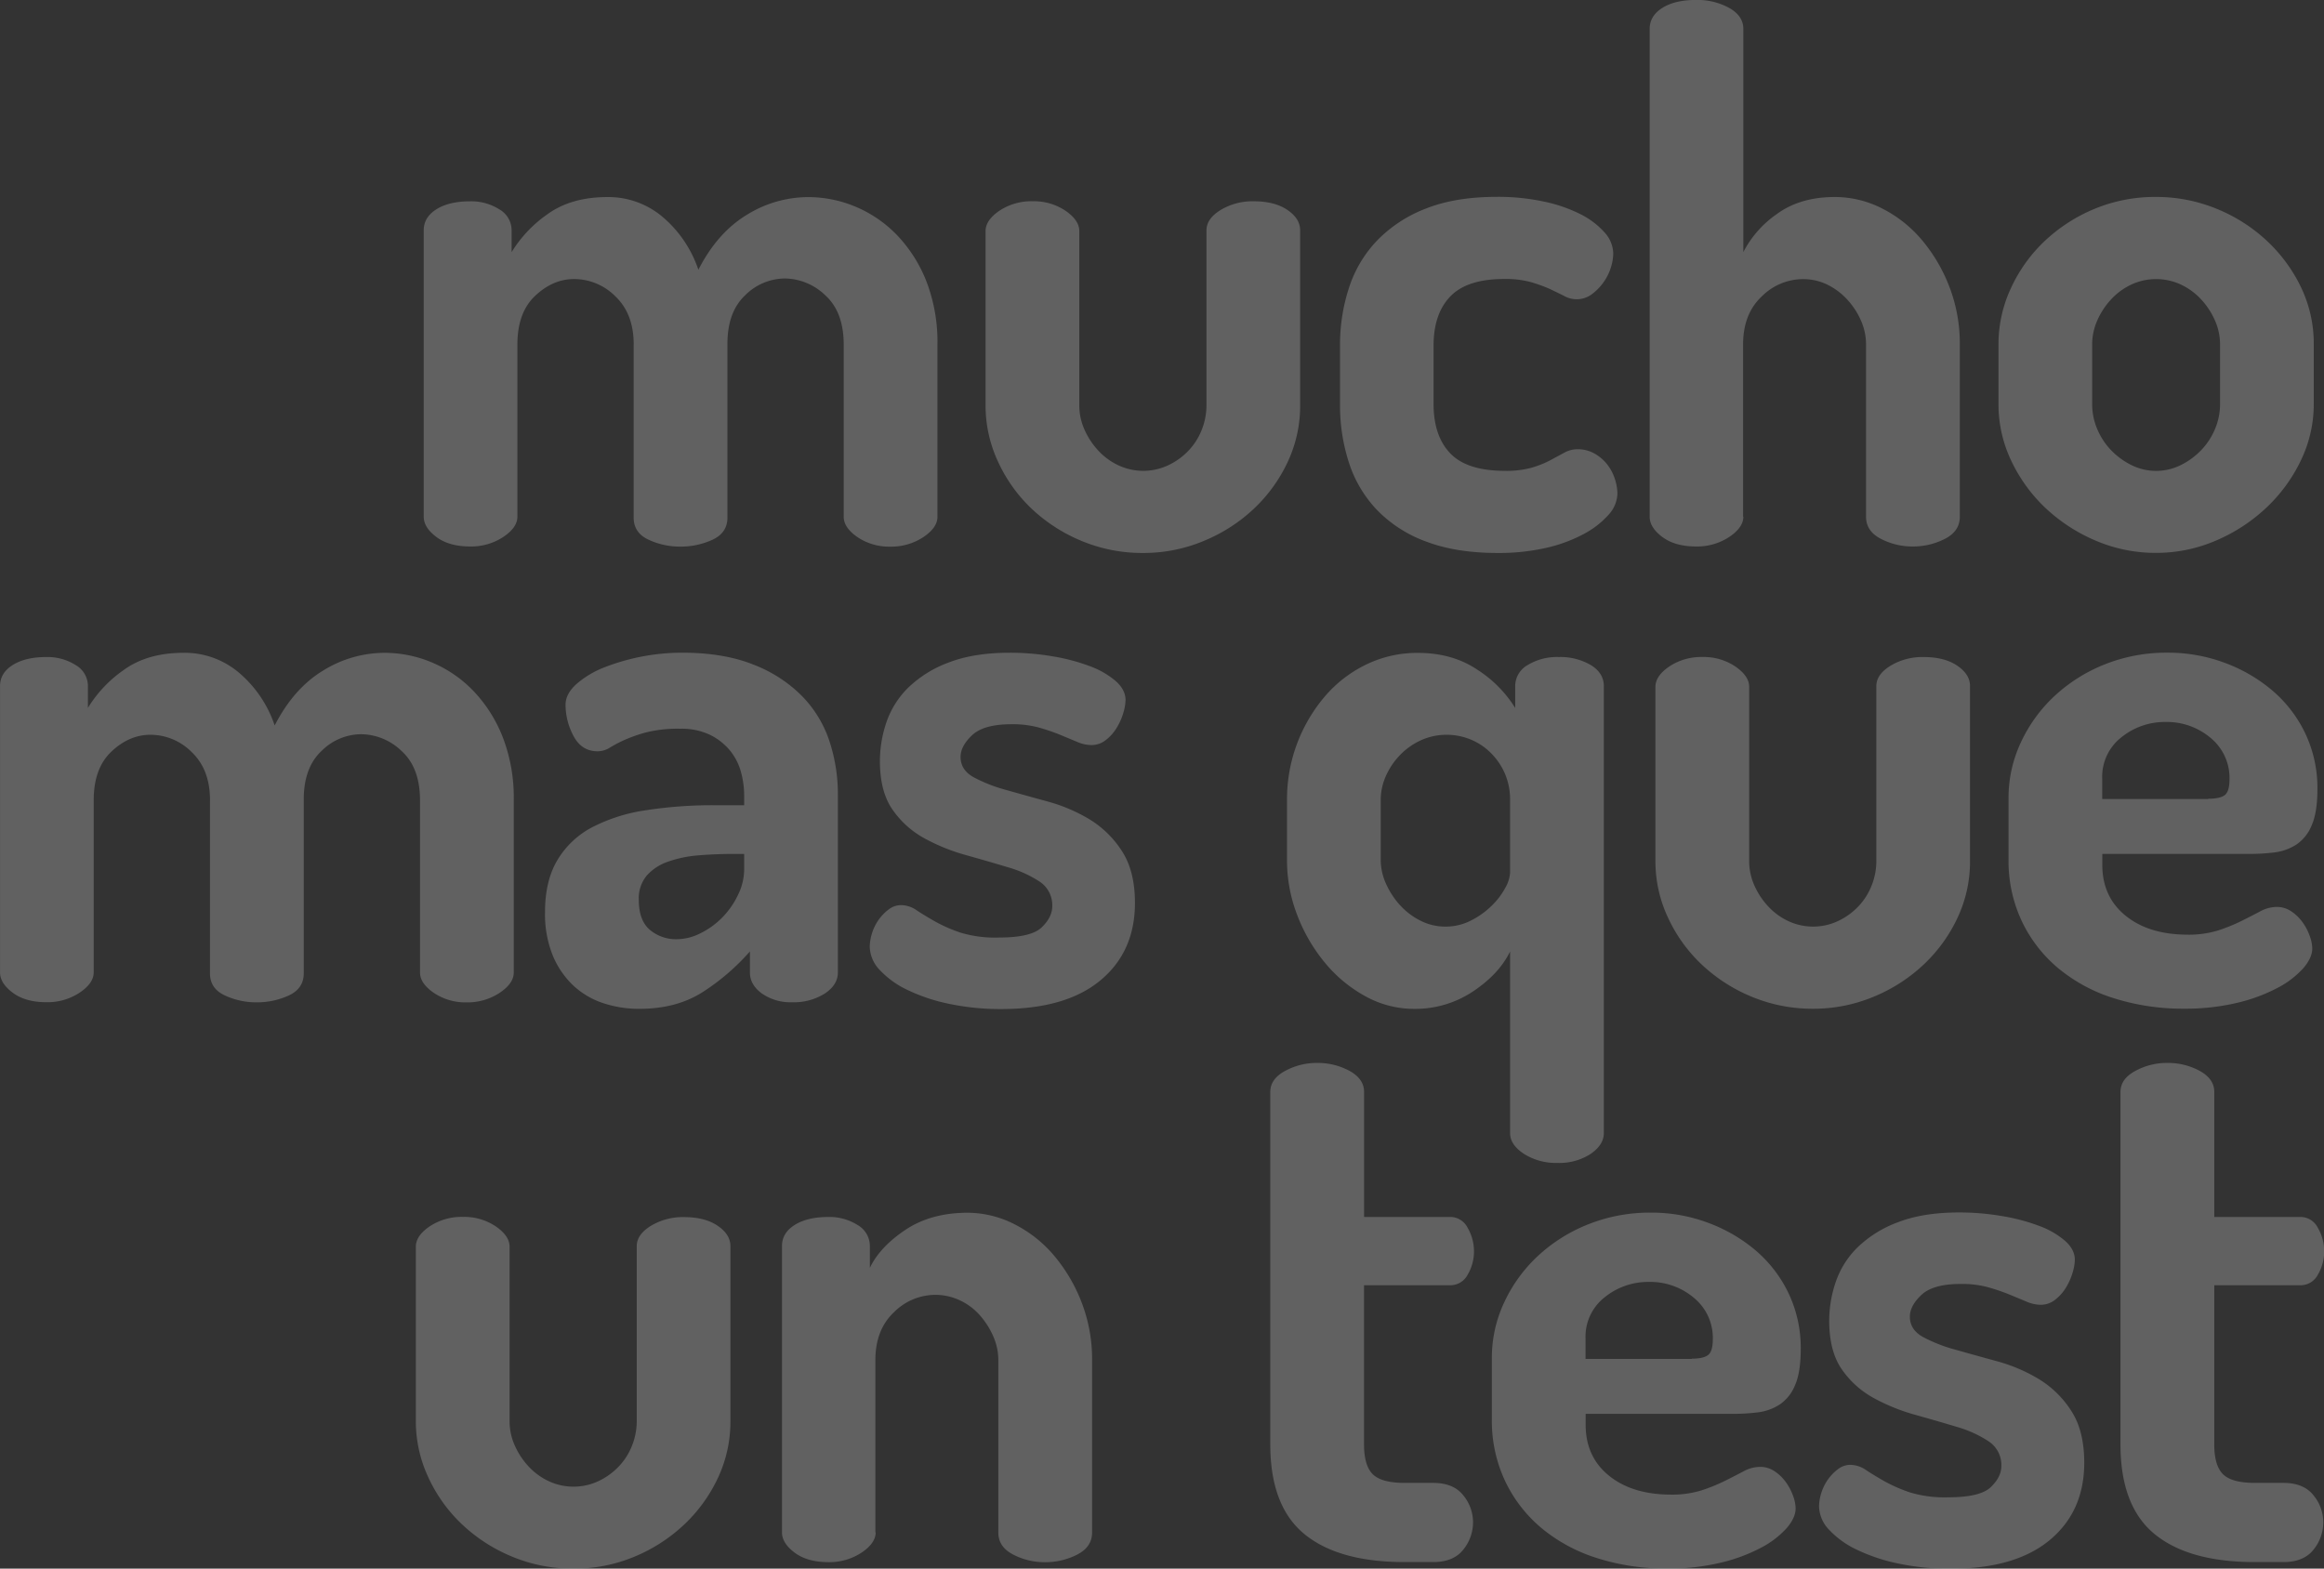 <svg xmlns="http://www.w3.org/2000/svg" viewBox="0 0 733.8 495.35"><rect x="0" y="0" width="733.8" height="495.35" fill="#333333" stroke="none"/><defs><style>.a{opacity:0.24;}.b{fill:#f2f2f2;}</style></defs><title>fondo-pasos</title><g class="a"><path class="b" d="M668,1276.95q0-9.64-5.74-15.14a18.38,18.38,0,0,0-13.08-5.51q-6.66,0-12.28,5.28t-5.62,15.37v54.38q0,3.44-4.47,6.42a18.37,18.37,0,0,1-10.44,3q-6.66,0-10.67-3t-4-6.42v-90.41q0-4.13,4-6.65t10.67-2.52a16.54,16.54,0,0,1,9.18,2.52,7.64,7.64,0,0,1,3.9,6.65v6.88a40.05,40.05,0,0,1,11.36-12q7.45-5.39,18.93-5.39a26.47,26.47,0,0,1,17.44,6.31,37.46,37.46,0,0,1,11.24,16.64q6-11.7,15.26-17.32a36.94,36.94,0,0,1,19.39-5.62,38.61,38.61,0,0,1,15.14,3.1,39.11,39.11,0,0,1,13.08,9.06,44.73,44.73,0,0,1,9.18,14.57,53.16,53.16,0,0,1,3.44,19.85v54.38q0,3.44-4.47,6.42a18.37,18.37,0,0,1-10.44,3,17.82,17.82,0,0,1-10.33-3q-4.36-3-4.36-6.42v-54.38q0-10.33-5.85-15.6a18.67,18.67,0,0,0-12.74-5.28,17.86,17.86,0,0,0-12.5,5.28q-5.63,5.28-5.62,15.37v54.84q0,4.82-4.7,7a24,24,0,0,1-10.21,2.18,23.41,23.41,0,0,1-10-2.18q-4.71-2.18-4.7-7v-54.61Z" transform="translate(-467.91 -1168.18)"/><path class="b" d="M828.84,1342.8a49.8,49.8,0,0,1-19.39-3.79,51.63,51.63,0,0,1-15.83-10.21A48,48,0,0,1,783,1313.89a41.82,41.82,0,0,1-3.9-17.67v-55.07q0-3.44,4.36-6.42a18.25,18.25,0,0,1,10.55-3,17.86,17.86,0,0,1,10.33,3q4.36,3,4.36,6.42v55.07a18.67,18.67,0,0,0,1.61,7.57,23.74,23.74,0,0,0,4.36,6.65,20.46,20.46,0,0,0,6.42,4.7,18.54,18.54,0,0,0,15.6,0,21.4,21.4,0,0,0,6.42-4.59,20.19,20.19,0,0,0,4.25-6.65,20.83,20.83,0,0,0,1.49-7.69v-55.3q0-3.67,4.47-6.42a19.5,19.5,0,0,1,10.44-2.75q6.65,0,10.67,2.75t4,6.42v55.3a41.61,41.61,0,0,1-3.9,17.78,48.45,48.45,0,0,1-10.67,14.8A51.7,51.7,0,0,1,848,1339,49.23,49.23,0,0,1,828.84,1342.8Z" transform="translate(-467.91 -1168.18)"/><path class="b" d="M940.82,1342.8q-13.08,0-22.49-3.56a41.41,41.41,0,0,1-15.49-9.87,38.89,38.89,0,0,1-8.95-14.92,58.71,58.71,0,0,1-2.87-18.7V1277.4a58,58,0,0,1,2.87-18.47,38.91,38.91,0,0,1,8.95-14.92,42.85,42.85,0,0,1,15.37-10q9.29-3.67,22.37-3.67a68.89,68.89,0,0,1,14.8,1.49,46.75,46.75,0,0,1,11.59,4,25.29,25.29,0,0,1,7.57,5.74,10.15,10.15,0,0,1,2.75,6.65,15.31,15.31,0,0,1-.8,4.59,16.19,16.19,0,0,1-2.41,4.7,16.68,16.68,0,0,1-3.67,3.67,8,8,0,0,1-8.61.46q-2-1-4.47-2.18a47.93,47.93,0,0,0-6-2.18,30,30,0,0,0-8.49-1q-11.7,0-17,5.51t-5.28,15.6v18.36q0,10.1,5.28,15.6t17.21,5.51a29.94,29.94,0,0,0,8.49-1,31.31,31.31,0,0,0,6-2.41q2.52-1.38,4.47-2.41a8.47,8.47,0,0,1,4-1,10.68,10.68,0,0,1,5.39,1.38,13.53,13.53,0,0,1,4,3.44,14.77,14.77,0,0,1,2.41,4.59,15.32,15.32,0,0,1,.8,4.59,10.36,10.36,0,0,1-2.87,6.77,28.09,28.09,0,0,1-7.92,6.08,47.12,47.12,0,0,1-12,4.36A67.25,67.25,0,0,1,940.82,1342.8Z" transform="translate(-467.91 -1168.18)"/><path class="b" d="M1018.37,1331.33q0,3.44-4.47,6.42a18.37,18.37,0,0,1-10.44,3q-6.66,0-10.67-3t-4-6.42v-154q0-4.13,4-6.65t10.67-2.52a20.9,20.9,0,0,1,10.44,2.52q4.48,2.53,4.47,6.65v70.45a33,33,0,0,1,10.56-12q7.34-5.39,18.36-5.39a32.82,32.82,0,0,1,15,3.67,40.09,40.09,0,0,1,12.62,10.1,51.66,51.66,0,0,1,8.6,14.8,49.89,49.89,0,0,1,3.21,18v54.38q0,4.59-4.7,7a22.08,22.08,0,0,1-10.21,2.41,21.57,21.57,0,0,1-10-2.41q-4.71-2.41-4.7-7v-54.38a18.76,18.76,0,0,0-1.61-7.57,23.92,23.92,0,0,0-4.36-6.65,21,21,0,0,0-6.31-4.7,17.42,17.42,0,0,0-7.69-1.72,18.51,18.51,0,0,0-13,5.51q-5.85,5.51-5.85,15.14v54.38Z" transform="translate(-467.91 -1168.18)"/><path class="b" d="M1148.7,1230.37a50,50,0,0,1,18.93,3.67,51.5,51.5,0,0,1,15.95,10.1,49.23,49.23,0,0,1,10.9,14.8,41.16,41.16,0,0,1,4,18v18.82a40.88,40.88,0,0,1-4,17.67,50.16,50.16,0,0,1-10.9,15,53.79,53.79,0,0,1-15.95,10.44,47.43,47.43,0,0,1-18.93,3.9,48,48,0,0,1-19.16-3.9,53.36,53.36,0,0,1-15.83-10.33,49.55,49.55,0,0,1-10.78-14.92,41.32,41.32,0,0,1-4-17.9v-18.82a41.83,41.83,0,0,1,3.9-17.67,48,48,0,0,1,10.67-14.92,51.69,51.69,0,0,1,15.83-10.21A49.8,49.8,0,0,1,1148.7,1230.37Zm20.19,46.58a18.76,18.76,0,0,0-1.61-7.57,23.88,23.88,0,0,0-4.36-6.65,20.58,20.58,0,0,0-6.42-4.7,18.55,18.55,0,0,0-15.6,0,20.53,20.53,0,0,0-6.42,4.7,23.81,23.81,0,0,0-4.36,6.65,18.7,18.7,0,0,0-1.61,7.57v18.82a20,20,0,0,0,1.61,7.92,21.74,21.74,0,0,0,4.36,6.65,23.12,23.12,0,0,0,6.42,4.7,17.49,17.49,0,0,0,15.6,0,23.18,23.18,0,0,0,6.42-4.7,21.79,21.79,0,0,0,4.36-6.65,20.11,20.11,0,0,0,1.61-7.92v-18.82Z" transform="translate(-467.91 -1168.18)"/><path class="b" d="M534.22,1420.86q0-9.64-5.74-15.14a18.38,18.38,0,0,0-13.08-5.51q-6.66,0-12.28,5.28t-5.62,15.37v54.38q0,3.44-4.47,6.42a18.37,18.37,0,0,1-10.44,3q-6.66,0-10.67-3t-4-6.42v-90.41q0-4.13,4-6.65t10.67-2.52a16.54,16.54,0,0,1,9.18,2.52,7.64,7.64,0,0,1,3.9,6.65v6.88a40.05,40.05,0,0,1,11.36-12q7.45-5.39,18.93-5.39a26.47,26.47,0,0,1,17.44,6.31,37.46,37.46,0,0,1,11.24,16.64q6-11.7,15.26-17.32a36.94,36.94,0,0,1,19.39-5.62,38.61,38.61,0,0,1,15.14,3.1,39.11,39.11,0,0,1,13.08,9.06,44.73,44.73,0,0,1,9.18,14.57,53.17,53.17,0,0,1,3.44,19.85v54.38q0,3.44-4.47,6.42a18.37,18.37,0,0,1-10.44,3,17.82,17.82,0,0,1-10.33-3q-4.36-3-4.36-6.42v-54.38q0-10.33-5.85-15.6a18.67,18.67,0,0,0-12.74-5.28,17.86,17.86,0,0,0-12.5,5.28q-5.63,5.28-5.62,15.37v54.84q0,4.82-4.7,7a24,24,0,0,1-10.21,2.18,23.41,23.41,0,0,1-10-2.18q-4.71-2.18-4.7-7v-54.61Z" transform="translate(-467.91 -1168.18)"/><path class="b" d="M683.14,1374.28q13.31,0,22.72,3.79a43.57,43.57,0,0,1,15.37,10,36.92,36.92,0,0,1,8.6,14.23,53.4,53.4,0,0,1,2.64,16.75v56.22q0,3.91-4.13,6.65a18.22,18.22,0,0,1-10.33,2.75,15.77,15.77,0,0,1-9.52-2.75q-3.79-2.75-3.79-6.65v-6.65a70.63,70.63,0,0,1-14.57,12.62q-8.38,5.51-20.31,5.51a35.75,35.75,0,0,1-11.59-1.84,25.47,25.47,0,0,1-9.41-5.62,27.48,27.48,0,0,1-6.43-9.52A34.81,34.81,0,0,1,640,1456.2q0-9.86,3.9-16.41a27.78,27.78,0,0,1,10.9-10.33,53.33,53.33,0,0,1,16.87-5.39,136.42,136.42,0,0,1,21.8-1.61h9.41v-3a28.27,28.27,0,0,0-1-7.46,18.34,18.34,0,0,0-3.44-6.77,19.06,19.06,0,0,0-6.2-4.93,20.72,20.72,0,0,0-9.52-2,41.48,41.48,0,0,0-10.78,1.15,47.52,47.52,0,0,0-6.88,2.41,41.4,41.4,0,0,0-4.59,2.41,7.22,7.22,0,0,1-3.9,1.15q-5,0-7.57-4.82a21,21,0,0,1-2.52-9.87q0-3.44,3.44-6.54a29.78,29.78,0,0,1,8.83-5.28A68.13,68.13,0,0,1,683.14,1374.28Zm19.73,63.56h-3.44q-5.74,0-11.13.46a37.56,37.56,0,0,0-9.52,2,15.83,15.83,0,0,0-6.65,4.36,11.21,11.21,0,0,0-2.52,7.69q0,6.43,3.44,9.41a12.82,12.82,0,0,0,8.72,3,16.56,16.56,0,0,0,7.23-1.84,25.3,25.3,0,0,0,6.88-4.93,26.15,26.15,0,0,0,5-7.11,18.5,18.5,0,0,0,2-8.15v-4.82Z" transform="translate(-467.91 -1168.18)"/><path class="b" d="M783.41,1464.23q10.1,0,13.42-3.21t3.33-6.65a8.92,8.92,0,0,0-4-7.8A36.52,36.52,0,0,0,786,1442q-6.08-1.83-13.08-3.79a61.28,61.28,0,0,1-13.08-5.28,29.35,29.35,0,0,1-10.1-9.06q-4-5.73-4-15.37a38,38,0,0,1,2.07-12.28,28.05,28.05,0,0,1,6.88-10.9,36.55,36.55,0,0,1,12.73-7.92q7.92-3.1,19.39-3.1a79.67,79.67,0,0,1,13.54,1.15,62.08,62.08,0,0,1,11.7,3.1,26.64,26.64,0,0,1,8.15,4.7q3.1,2.75,3.1,6a15.15,15.15,0,0,1-.69,4,19.54,19.54,0,0,1-2.07,4.7,14,14,0,0,1-3.44,3.9,7.29,7.29,0,0,1-4.59,1.61,11.43,11.43,0,0,1-4.47-1q-2.41-1-5.51-2.29a64.08,64.08,0,0,0-6.77-2.29,31.47,31.47,0,0,0-8.49-1q-8.72,0-12.39,3.44t-3.67,6.88q0,4.13,4.13,6.42a48,48,0,0,0,10.21,4q6.08,1.72,13.19,3.67a52.16,52.16,0,0,1,13.19,5.62,31.8,31.8,0,0,1,10.21,10q4.13,6.31,4.13,16.41,0,15.38-10.9,24.44t-31.32,9.06a78.6,78.6,0,0,1-16.29-1.61,56.7,56.7,0,0,1-13.19-4.36,28.75,28.75,0,0,1-8.83-6.31,11,11,0,0,1-3.21-7.46,15.53,15.53,0,0,1,2.75-8.37,14.78,14.78,0,0,1,3.21-3.33,6.39,6.39,0,0,1,3.9-1.38,8.82,8.82,0,0,1,4.93,1.61q2.41,1.61,5.85,3.56a47.74,47.74,0,0,0,8.15,3.56A37.86,37.86,0,0,0,783.41,1464.23Z" transform="translate(-467.91 -1168.18)"/><path class="b" d="M960.09,1375.66a19,19,0,0,1,10.1,2.52q4.13,2.53,4.13,6.65V1526q0,3.67-4.13,6.54a18.11,18.11,0,0,1-10.55,2.87,18.78,18.78,0,0,1-10.56-2.87q-4.36-2.87-4.36-6.54v-57.37q-3.44,7.11-11.7,12.62a32.76,32.76,0,0,1-18.59,5.51,31.68,31.68,0,0,1-15.26-3.9,43.67,43.67,0,0,1-12.73-10.44,53.28,53.28,0,0,1-8.83-15,48,48,0,0,1-3.33-17.67v-18.82a50.09,50.09,0,0,1,11.93-32.81,40.15,40.15,0,0,1,13.08-10.1,36.88,36.88,0,0,1,16.29-3.67q11,0,18.93,5.39a38.39,38.39,0,0,1,11.82,12v-6.88a7.63,7.63,0,0,1,3.9-6.65A17.83,17.83,0,0,1,960.09,1375.66Zm-56.22,64a18.4,18.4,0,0,0,1.72,7.69,25.36,25.36,0,0,0,4.47,6.77,22.06,22.06,0,0,0,6.42,4.82,17.17,17.17,0,0,0,7.8,1.84,17.53,17.53,0,0,0,8.15-1.95,25.93,25.93,0,0,0,6.54-4.7,23.15,23.15,0,0,0,4.25-5.62,10.89,10.89,0,0,0,1.49-4.7v-22.95a20.58,20.58,0,0,0-1.72-8.6,21,21,0,0,0-4.59-6.54,19.29,19.29,0,0,0-6.42-4.13,19.88,19.88,0,0,0-7.23-1.38,19.45,19.45,0,0,0-8.15,1.72,21.51,21.51,0,0,0-6.65,4.7,22.6,22.6,0,0,0-4.47,6.65,18.7,18.7,0,0,0-1.61,7.57v18.82Z" transform="translate(-467.91 -1168.18)"/><path class="b" d="M1040.4,1486.72a49.8,49.8,0,0,1-19.39-3.79,51.63,51.63,0,0,1-15.83-10.21,48,48,0,0,1-10.67-14.91,41.82,41.82,0,0,1-3.9-17.67v-55.07q0-3.44,4.36-6.42a18.25,18.25,0,0,1,10.55-3,17.86,17.86,0,0,1,10.33,3q4.36,3,4.36,6.42v55.07a18.67,18.67,0,0,0,1.61,7.57,23.74,23.74,0,0,0,4.36,6.65,20.44,20.44,0,0,0,6.42,4.7,18.54,18.54,0,0,0,15.6,0,21.38,21.38,0,0,0,6.42-4.59,20.19,20.19,0,0,0,4.25-6.65,20.83,20.83,0,0,0,1.49-7.69v-55.3q0-3.67,4.47-6.42a19.5,19.5,0,0,1,10.44-2.75q6.65,0,10.67,2.75t4,6.42v55.3a41.61,41.61,0,0,1-3.9,17.78,48.44,48.44,0,0,1-10.67,14.8,51.7,51.7,0,0,1-15.83,10.21A49.23,49.23,0,0,1,1040.4,1486.72Z" transform="translate(-467.91 -1168.18)"/><path class="b" d="M1152.37,1374.28a51.11,51.11,0,0,1,18,3.21,49.7,49.7,0,0,1,15.14,8.83,41,41,0,0,1,10.33,13.54,40.15,40.15,0,0,1,3.79,17.55q0,7.35-1.84,11.47a13.28,13.28,0,0,1-4.93,6.08,16.43,16.43,0,0,1-6.88,2.41,63.29,63.29,0,0,1-7.69.46h-46.58v3.44q0,10.1,7.34,16.06t19.5,6a31.35,31.35,0,0,0,9.87-1.38,56.23,56.23,0,0,0,7.34-3q3.21-1.6,5.85-3a11.1,11.1,0,0,1,5.16-1.38,8.09,8.09,0,0,1,4.59,1.38,13.85,13.85,0,0,1,3.56,3.44,17.21,17.21,0,0,1,2.29,4.36,12.24,12.24,0,0,1,.8,3.9q0,3-2.87,6.31a28.77,28.77,0,0,1-8.15,6.2,53.35,53.35,0,0,1-12.73,4.7,69.76,69.76,0,0,1-16.64,1.84,71.91,71.91,0,0,1-22.37-3.33,51.65,51.65,0,0,1-17.55-9.52,43.8,43.8,0,0,1-11.47-14.92,44.44,44.44,0,0,1-4.13-19.27v-19.5a41.08,41.08,0,0,1,3.9-17.55,47.07,47.07,0,0,1,10.67-14.69,50.8,50.8,0,0,1,15.95-10A52.67,52.67,0,0,1,1152.37,1374.28Zm12.85,46.12q3.67,0,5.16-1.15t1.49-5a16.34,16.34,0,0,0-6-13.08,21.32,21.32,0,0,0-14.23-5,21.73,21.73,0,0,0-13.88,4.82,15.8,15.8,0,0,0-6.08,13.08v6.42h33.5Z" transform="translate(-467.91 -1168.18)"/><path class="b" d="M649,1663.53a49.8,49.8,0,0,1-19.39-3.79,51.63,51.63,0,0,1-15.83-10.21,48,48,0,0,1-10.67-14.92,41.82,41.82,0,0,1-3.9-17.67v-55.07q0-3.44,4.36-6.42a18.25,18.25,0,0,1,10.55-3,17.86,17.86,0,0,1,10.33,3q4.36,3,4.36,6.42V1617a18.67,18.67,0,0,0,1.61,7.57,23.74,23.74,0,0,0,4.36,6.65,20.46,20.46,0,0,0,6.42,4.7,18.54,18.54,0,0,0,15.6,0,21.4,21.4,0,0,0,6.42-4.59,20.19,20.19,0,0,0,4.25-6.65,20.83,20.83,0,0,0,1.49-7.69v-55.3q0-3.67,4.47-6.42a19.5,19.5,0,0,1,10.44-2.75q6.65,0,10.67,2.75t4,6.42V1617a41.63,41.63,0,0,1-3.9,17.78,48.45,48.45,0,0,1-10.67,14.8,51.7,51.7,0,0,1-15.83,10.21A49.23,49.23,0,0,1,649,1663.53Z" transform="translate(-467.91 -1168.18)"/><path class="b" d="M744.4,1652.06q0,3.44-4.47,6.42a18.37,18.37,0,0,1-10.44,3q-6.66,0-10.67-3t-4-6.42v-90.41q0-4.13,4-6.65t10.67-2.52a16.54,16.54,0,0,1,9.18,2.52,7.64,7.64,0,0,1,3.9,6.65v6.88q3.21-6.65,11.24-12t19.5-5.39a32.82,32.82,0,0,1,15,3.67,40.07,40.07,0,0,1,12.62,10.1,51.66,51.66,0,0,1,8.6,14.8,49.9,49.9,0,0,1,3.21,18v54.38q0,4.59-4.7,7a22.08,22.08,0,0,1-10.21,2.41,21.57,21.57,0,0,1-10-2.41q-4.71-2.41-4.7-7v-54.38a18.76,18.76,0,0,0-1.61-7.57,25.42,25.42,0,0,0-4.25-6.65,19.29,19.29,0,0,0-6.31-4.7,18.15,18.15,0,0,0-7.8-1.72,18.51,18.51,0,0,0-13,5.51q-5.85,5.51-5.85,15.14v54.38Z" transform="translate(-467.91 -1168.18)"/><path class="b" d="M898.6,1624.29q0,6.66,2.75,9.41t10.1,2.75h8.95q6.42,0,9.52,3.9a13.37,13.37,0,0,1,3.1,8.49,13.67,13.67,0,0,1-3.1,8.72q-3.1,3.9-9.52,3.9h-8.95q-20.88,0-31.66-8.83T869,1624.29V1513q0-4.13,4.7-6.65a20.8,20.8,0,0,1,10-2.52,21.09,21.09,0,0,1,10.33,2.52q4.59,2.53,4.59,6.65v39.47h27.08a6.15,6.15,0,0,1,5.62,3.44,14.68,14.68,0,0,1,2,7.34,14.49,14.49,0,0,1-2,7.46,6.17,6.17,0,0,1-5.62,3.33H898.6v50.25Z" transform="translate(-467.91 -1168.18)"/><path class="b" d="M989.23,1551.1a51.11,51.11,0,0,1,18,3.21,49.71,49.71,0,0,1,15.14,8.83,41,41,0,0,1,10.33,13.54,40.15,40.15,0,0,1,3.79,17.55q0,7.35-1.84,11.47a13.28,13.28,0,0,1-4.93,6.08,16.43,16.43,0,0,1-6.88,2.41,63.31,63.31,0,0,1-7.69.46H968.58v3.44q0,10.1,7.34,16.06t19.5,6a31.35,31.35,0,0,0,9.87-1.38,56.23,56.23,0,0,0,7.34-3q3.21-1.6,5.85-3a11.1,11.1,0,0,1,5.16-1.38,8.09,8.09,0,0,1,4.59,1.38,13.84,13.84,0,0,1,3.56,3.44,17.21,17.21,0,0,1,2.29,4.36,12.24,12.24,0,0,1,.8,3.9q0,3-2.87,6.31a28.77,28.77,0,0,1-8.15,6.19,53.36,53.36,0,0,1-12.74,4.7,69.76,69.76,0,0,1-16.64,1.84,71.91,71.91,0,0,1-22.37-3.33,51.66,51.66,0,0,1-17.55-9.52,43.8,43.8,0,0,1-11.47-14.92,44.45,44.45,0,0,1-4.13-19.27V1597a41.08,41.08,0,0,1,3.9-17.55,47.07,47.07,0,0,1,10.67-14.69,50.78,50.78,0,0,1,15.95-10A52.67,52.67,0,0,1,989.23,1551.1Zm12.85,46.12q3.67,0,5.16-1.15t1.49-5a16.34,16.34,0,0,0-6-13.08,21.32,21.32,0,0,0-14.23-5,21.73,21.73,0,0,0-13.88,4.82,15.8,15.8,0,0,0-6.08,13.08v6.42h33.5Z" transform="translate(-467.91 -1168.18)"/><path class="b" d="M1083.08,1641q10.09,0,13.42-3.21t3.33-6.65a8.92,8.92,0,0,0-4-7.8,36.53,36.53,0,0,0-10.09-4.59q-6.08-1.83-13.08-3.79a61.28,61.28,0,0,1-13.08-5.28,29.35,29.35,0,0,1-10.1-9.06q-4-5.73-4-15.37a38,38,0,0,1,2.07-12.28,28.05,28.05,0,0,1,6.88-10.9,36.55,36.55,0,0,1,12.73-7.92q7.92-3.1,19.39-3.1a79.68,79.68,0,0,1,13.54,1.15,62.08,62.08,0,0,1,11.7,3.1,26.62,26.62,0,0,1,8.15,4.7q3.1,2.75,3.1,6a15.15,15.15,0,0,1-.69,4,19.54,19.54,0,0,1-2.07,4.7,14,14,0,0,1-3.44,3.9,7.29,7.29,0,0,1-4.59,1.61,11.43,11.43,0,0,1-4.47-1q-2.41-1-5.51-2.29a64.08,64.08,0,0,0-6.77-2.29,31.48,31.48,0,0,0-8.49-1q-8.72,0-12.39,3.44t-3.67,6.88q0,4.13,4.13,6.42a48,48,0,0,0,10.21,4q6.07,1.72,13.19,3.67a52.16,52.16,0,0,1,13.19,5.62,31.8,31.8,0,0,1,10.21,10q4.13,6.31,4.13,16.41,0,15.38-10.9,24.44t-31.32,9.06a78.6,78.6,0,0,1-16.29-1.61,56.7,56.7,0,0,1-13.19-4.36,28.75,28.75,0,0,1-8.83-6.31,11,11,0,0,1-3.21-7.46,15.54,15.54,0,0,1,2.75-8.37,14.78,14.78,0,0,1,3.21-3.33,6.39,6.39,0,0,1,3.9-1.38,8.82,8.82,0,0,1,4.93,1.61q2.41,1.61,5.85,3.56a47.74,47.74,0,0,0,8.15,3.56A37.86,37.86,0,0,0,1083.08,1641Z" transform="translate(-467.91 -1168.18)"/><path class="b" d="M1167.06,1624.29q0,6.66,2.75,9.41t10.1,2.75h8.95q6.42,0,9.52,3.9a13.37,13.37,0,0,1,3.1,8.49,13.67,13.67,0,0,1-3.1,8.72q-3.1,3.9-9.52,3.9h-8.95q-20.88,0-31.67-8.83t-10.79-28.34V1513q0-4.13,4.7-6.65a20.8,20.8,0,0,1,10-2.52,21.09,21.09,0,0,1,10.33,2.52q4.59,2.53,4.59,6.65v39.47h27.08a6.15,6.15,0,0,1,5.62,3.44,14.68,14.68,0,0,1,2,7.34,14.49,14.49,0,0,1-2,7.46,6.17,6.17,0,0,1-5.62,3.33h-27.08v50.25Z" transform="translate(-467.91 -1168.18)"/></g></svg>